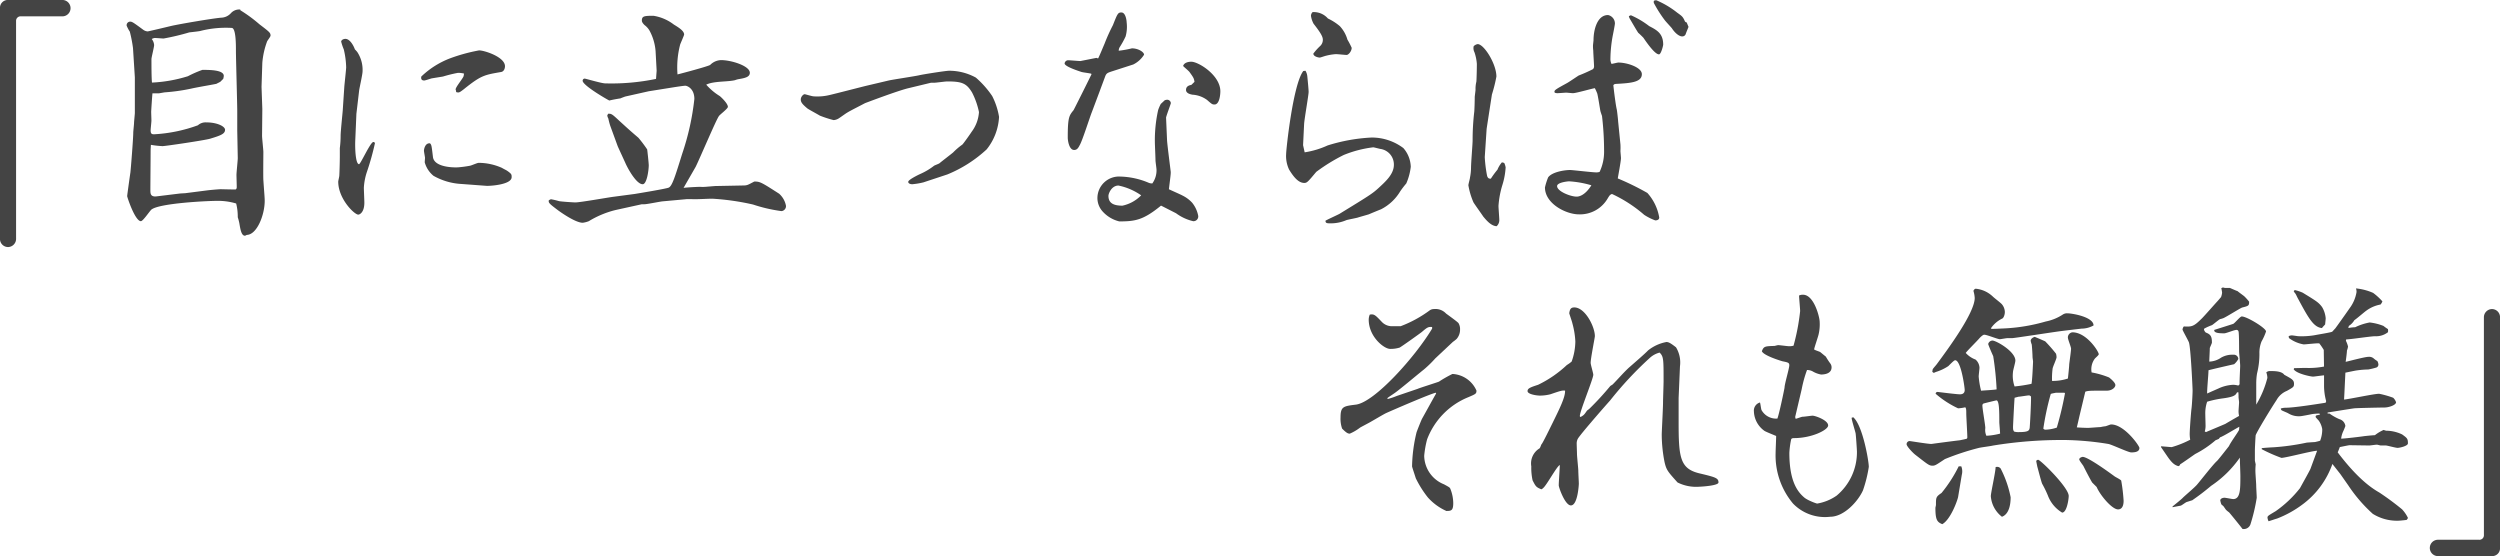 <svg xmlns="http://www.w3.org/2000/svg" width="314.584" height="69.978" viewBox="0 0 314.584 69.978">
  <g id="column_txt_020_sp" transform="translate(-1719.056 -644.389)">
    <path id="パス_1255" data-name="パス 1255" d="M1721.08,676.076a1.036,1.036,0,0,1-1,1.061,1.019,1.019,0,0,1-1.027-1.061v-29.03a.985.985,0,0,1,1.027-1h6.777a1.031,1.031,0,1,1,0,2.06h-5.148a.568.568,0,0,0-.631.6Z" transform="translate(0 -1.66)" fill="#444"/>
    <path id="パス_1256" data-name="パス 1256" d="M1739.123,646.514v.067a17.929,17.929,0,0,1,2.393,1.758c1.263.966,1.4,1.064,1.4,1.429,0,.135-.4.631-.435.734a9.965,9.965,0,0,0-.6,2.686l-.1,3.024.1,2.791-.033,3.354c0,.332.163,1.761.163,2.058,0,.532-.03,3.024,0,3.522.133,1.961.169,2.193.169,2.625,0,1.758-.966,4.251-2.257,4.284-.136.064-.169.1-.233.1-.435,0-.568-.767-.7-1.565a6.482,6.482,0,0,0-.2-.762,6.789,6.789,0,0,0-.2-1.728,7.931,7.931,0,0,0-2.39-.33c-1.33,0-7.275.3-8.272,1.094-.232.2-1.06,1.462-1.326,1.462-.731,0-1.728-3.021-1.728-3.157,0-.1.366-2.722.4-2.922.067-.532.366-4.351.366-5.048,0-.2.1-1.063.1-1.227,0-.2.1-1.1.1-1.263v-4.486l-.233-3.686a17.4,17.4,0,0,0-.4-2.06,4.2,4.2,0,0,1-.4-.761.454.454,0,0,1,.429-.5c.265,0,.4.1,1.628,1a1.082,1.082,0,0,0,.6.232c.629-.133,2.024-.465,2.855-.667.961-.233,5.215-.961,6.375-1.061a1.717,1.717,0,0,0,1.232-.565,1.4,1.4,0,0,1,1.127-.465Zm-7.571,23.117.631-.036,2.855-.366c.266-.031,1.327-.133,1.629-.133.1,0,1.226.033,1.861.033.133-.133.133-.133.133-.4,0-.233-.033-1.229-.033-1.429,0-.332.163-1.828.163-2.127l-.066-3.453v-2.393c0-1.094-.166-6.674-.166-7.671,0-.8,0-2.858-.532-2.858a12.968,12.968,0,0,0-3.882.366c-.2.069-1.263.169-1.465.2a29.862,29.862,0,0,1-3.22.767c-.163,0-.961-.069-1.094-.069a.983.983,0,0,0-.4.133,1.361,1.361,0,0,1,.3.767c0,.232-.336,1.559-.336,1.755,0,.6,0,2.5.069,2.96a17.9,17.9,0,0,0,4.517-.8,14.113,14.113,0,0,1,1.825-.8c.9,0,2.691,0,2.691.761a2.01,2.01,0,0,1-.069.368l-.365.366c-.163.1-.4.2-.5.263-1.2.233-1.5.266-2.858.532a23.47,23.47,0,0,1-3.553.532c-.133,0-.764.133-.861.133h-.767c-.03.133-.163,2.226-.163,2.29,0,.2.03.966.03,1.13,0,.2-.1,1.063-.1,1.229,0,.5.2.5.465.5a18.958,18.958,0,0,0,5.48-1.13,1.453,1.453,0,0,1,1.063-.365c1.363,0,2.357.5,2.357.93,0,.532-.6.731-1.892,1.127-.7.2-5.613.93-5.978.93a11.532,11.532,0,0,1-1.463-.163c0,.1-.033.529-.033.7,0,.8-.031,4.284-.031,4.982,0,.432,0,.9.8.8Z" transform="translate(10.184 -0.896)" fill="#444"/>
    <path id="パス_1257" data-name="パス 1257" d="M1736.716,657.245l-.135,3.187c-.064,1.2.036,3.154.465,3.154.2,0,1.432-2.788,1.8-2.788a.183.183,0,0,1,.2.166,33.129,33.129,0,0,1-1.027,3.652,7.717,7.717,0,0,0-.365,1.925c0,.3.063,1.628.063,1.894,0,1.229-.6,1.5-.762,1.5-.5,0-2.525-1.994-2.525-4.151,0-.1.133-.631.133-.731.033-.5.067-1.891.067-2.459v-1.03a11.831,11.831,0,0,0,.1-1.559c0-.5.233-2.725.266-3.157l.2-3.021c.033-.4.232-2.193.232-2.426a10.52,10.52,0,0,0-.3-2.257,6.87,6.87,0,0,1-.332-.994c.067-.268.4-.332.532-.332.6,0,1.063.928,1.2,1.326a3.29,3.29,0,0,1,.3.332,4.074,4.074,0,0,1,.664,2.423c0,.4-.4,2.127-.432,2.426Zm13.45-5.082a3.287,3.287,0,0,0-.665-.069,17.306,17.306,0,0,0-1.891.465c-.2.033-1.233.2-1.43.233-.133.033-.8.266-.93.266-.432,0-.4-.332-.366-.5a10.785,10.785,0,0,1,3.62-2.29,21.658,21.658,0,0,1,3.652-1c.665,0,3.257.831,3.257,1.994,0,.233-.1.665-.5.728-2.124.366-2.526.432-4.716,2.193-.532.4-.565.432-.93.332a1,1,0,0,0-.067-.332c0-.3.931-1.4,1-1.659.033-.1.033-.232.067-.332Zm-.233,13.915a7.929,7.929,0,0,1-3.519-1.03,3.336,3.336,0,0,1-1.1-1.695c0-.1.036-.462.036-.562s-.133-.767-.133-.9c0-.163.133-.994.764-.927.2.2.2.332.365,1.695.13,1.326,2.589,1.36,3.154,1.326a14.335,14.335,0,0,0,1.5-.2c.2-.033.928-.366,1.1-.366a7.253,7.253,0,0,1,2.922.631c.1.066.565.3.664.366.565.4.565.465.565.8,0,1-2.957,1.13-3.19,1.094Z" transform="translate(27.187 1.461)" fill="#444"/>
    <path id="パス_1258" data-name="パス 1258" d="M1757.574,653.678l-.133-2.459a6.471,6.471,0,0,0-.764-2.592,2.331,2.331,0,0,0-.631-.7c-.3-.3-.332-.462-.332-.565,0-.562.3-.6,1.462-.6a5.647,5.647,0,0,1,2.556,1.1c.6.366,1.3.795,1.3,1.26,0,.1-.432,1.063-.5,1.263a11.376,11.376,0,0,0-.333,3.755c.432-.1,3.922-1.03,4.118-1.2a2,2,0,0,1,1.362-.6c1.3,0,3.622.731,3.622,1.592,0,.534-.6.667-1.4.8a2.6,2.6,0,0,0-.465.133c-1,.232-2.692.1-3.622.565a7.4,7.4,0,0,0,1.695,1.429c.136.1,1.03.93,1.03,1.36,0,.233-1,.966-1.127,1.163-.335.432-2.426,5.383-2.924,6.378-.033.066-.863,1.5-1.528,2.658.432-.069,1.861-.133,2.057-.133a4.914,4.914,0,0,0,.7,0c.8-.067,1.232-.1,1.232-.1l3.484-.069c.535,0,.6-.064,1.365-.462.031-.033.1-.033.163-.033.631,0,.9.163,3.024,1.529a2.7,2.7,0,0,1,.864,1.526.629.629,0,0,1-.568.665,19.5,19.5,0,0,1-3.586-.831,31.054,31.054,0,0,0-5.112-.731c-.534,0-1.629.066-2.193.066-.166,0-.964-.03-1.13,0l-2.922.266c-.366.033-1.961.365-2.293.365h-.332l-3.323.731a11.927,11.927,0,0,0-3.351,1.4,3.211,3.211,0,0,1-.767.2c-.961,0-2.955-1.462-3.052-1.529-1.2-.9-1.232-.964-1.232-1.263a.578.578,0,0,1,.3-.166,9.494,9.494,0,0,1,.994.233c.266.066,1.861.166,2.06.166.6,0,3.985-.6,4.716-.7l2.755-.365c.4-.064,4.021-.662,4.284-.8.435-.2.8-1.393,1.7-4.284a32.122,32.122,0,0,0,1.523-6.873c0-1.329-.928-1.662-1.127-1.662-.233,0-1.063.133-1.3.166l-3.32.531-2.955.662c-.1.036-.465.169-.6.233-.233.036-.866.136-1.4.269-.166-.067-3.356-1.892-3.356-2.49a.263.263,0,0,1,.268-.268c.1,0,2.124.6,2.556.6a27.576,27.576,0,0,0,6.411-.562Zm-5.846,6.906a9.079,9.079,0,0,1-.233-.894,1.225,1.225,0,0,1-.133-.366c0-.036.066-.133.1-.232.432-.036.532.064,1.462.93.7.629,1.031.961,2.357,2.091a16.748,16.748,0,0,1,1.1,1.462c.034.2.2,1.761.2,1.994,0,.6-.233,2.39-.765,2.39-.731,0-1.725-1.695-2.127-2.559-.1-.233-1.027-2.227-1.027-2.257Z" transform="translate(44.11 -0.387)" fill="#444"/>
    <path id="パス_1259" data-name="パス 1259" d="M1769,651.454c-1.3.3-5.413,1.861-5.483,1.891-.363.2-1.891.966-2.191,1.163-.2.1-1,.7-1.193.8a1.367,1.367,0,0,1-.565.166,14.519,14.519,0,0,1-1.728-.562c-.266-.169-1.394-.767-1.6-.93-.5-.432-.8-.7-.8-1.1,0-.332.3-.665.5-.665.067,0,.931.266,1.1.266a6.512,6.512,0,0,0,2.027-.166c.731-.166,4.051-1.03,4.749-1.194l2.689-.634c.6-.133,3.29-.529,3.853-.662.4-.1,3.32-.565,3.755-.565a7,7,0,0,1,3.354.861,11.828,11.828,0,0,1,2.061,2.326,8.893,8.893,0,0,1,.861,2.622,7.118,7.118,0,0,1-1.559,4.087,16.387,16.387,0,0,1-4.948,3.154l-3.021,1a9.321,9.321,0,0,1-1.4.233c-.169,0-.5-.069-.5-.3,0-.266,1.227-.864,1.529-1a8.234,8.234,0,0,0,1.725-1.03c.1-.064.565-.232.665-.3.266-.233,1.492-1.163,1.725-1.365a8.478,8.478,0,0,1,1.163-.994c.1-.066,1.063-1.429,1.163-1.6a4.618,4.618,0,0,0,.931-2.492,9.551,9.551,0,0,0-.864-2.456c-.7-1.163-1.263-1.4-3.121-1.4-.266,0-1.428.166-1.661.166h-.4Z" transform="translate(64.381 4.028)" fill="#444"/>
    <path id="パス_1260" data-name="パス 1260" d="M1773.31,654.054c-.466.164-.631.2-.794.662-.1.269-.568,1.529-.668,1.8l-.995,2.653c-.268.667-1.2,3.622-1.528,4.154-.2.4-.366.6-.7.6-.631,0-.8-1.194-.8-1.559,0-2.559.166-2.755.731-3.453.033-.036,1.994-3.954,2.257-4.517l-.031-.066c-.2-.069-1.1-.166-1.265-.233-.6-.2-2.088-.7-2.088-1.063a.458.458,0,0,1,.429-.4c.233,0,1.329.1,1.562.1.166-.031,1.828-.363,2.027-.4a.462.462,0,0,0,.2.066c.169-.3.665-1.529.8-1.828a22.784,22.784,0,0,1,1.063-2.359c.565-1.426.628-1.592,1.063-1.592.565,0,.664,1.1.664,1.26a4.52,4.52,0,0,1-.133,1.761,11.178,11.178,0,0,1-.734,1.332.871.871,0,0,0-.13.463,13.309,13.309,0,0,0,1.658-.3c.8,0,1.529.465,1.529.8a3.334,3.334,0,0,1-1.36,1.23Zm7.009,8.635c.033.631.465,3.918.465,4.018,0,.332-.036.532-.232,2.157.266.133,1.493.667,1.725.8a4.123,4.123,0,0,1,1.2.895,3.7,3.7,0,0,1,.765,1.661.6.6,0,0,1-.631.665,5.823,5.823,0,0,1-2.16-1c-.2-.1-1.625-.831-1.891-.961-2.227,1.825-3.255,1.988-5.248,1.988a4.116,4.116,0,0,1-2.193-1.36,2.519,2.519,0,0,1-.562-1.528,2.72,2.72,0,0,1,2.889-2.755,9.738,9.738,0,0,1,3.52.764,1.111,1.111,0,0,0,.5.1,2.815,2.815,0,0,0,.529-1.695c0-.2-.13-1.03-.13-1.2,0-.3-.066-1.758-.066-1.858a17.441,17.441,0,0,1,.4-4.483,5.425,5.425,0,0,1,.332-.767c.067-.064.432-.4.5-.465a1.045,1.045,0,0,1,.3-.064.46.46,0,0,1,.465.429c0,.1-.6,1.664-.6,1.828Zm-6.112,5.71c-.864,0-1.263,1-1.263,1.3,0,.931.665,1.232,1.761,1.232a4.644,4.644,0,0,0,2.357-1.3A7.664,7.664,0,0,0,1774.207,668.4Zm9.565-13.048c-.066-.4-.066-.465-.6-1.2-.1-.169-.731-.665-.831-.8.166-.534.931-.534,1.03-.534.9,0,3.656,1.7,3.656,3.722,0,.4-.1,1.662-.734,1.662-.266,0-.33-.033-.93-.565a3.421,3.421,0,0,0-1.825-.667c-.166-.03-.831-.13-.831-.6,0-.5.466-.6.665-.631Z" transform="translate(85.591 -0.662)" fill="#444"/>
    <path id="パス_1261" data-name="パス 1261" d="M1779.926,653.98a1.614,1.614,0,0,1,.23.662c.036.332.169,1.728.169,1.994,0,.4-.534,3.42-.568,4.054l-.13,2.656.2.9a10.871,10.871,0,0,0,2.889-.867,21.962,21.962,0,0,1,5.514-.994,6.6,6.6,0,0,1,4.017,1.326,3.742,3.742,0,0,1,.931,2.359,7.331,7.331,0,0,1-.565,2.093,11.566,11.566,0,0,0-.764.994,5.956,5.956,0,0,1-2.423,2.262c-.266.1-1.3.529-1.529.629-.2.066-1.163.332-1.363.4s-1.26.263-1.462.332a4.964,4.964,0,0,1-2.124.4c-.432,0-.5-.1-.5-.33.266-.166,1.529-.731,1.761-.864,3.686-2.26,4.118-2.523,4.883-3.22.9-.831,1.961-1.761,1.961-2.958a1.976,1.976,0,0,0-1.728-1.994c-.133-.03-.8-.2-.864-.2a14.366,14.366,0,0,0-3.722.967,22.316,22.316,0,0,0-3.453,2.124c-1.03,1.229-1.163,1.393-1.5,1.393-.7,0-1.3-.662-1.924-1.692a3.972,3.972,0,0,1-.366-1.961c0-.562.865-8.767,2.158-10.429Zm2.822-6.577a6.838,6.838,0,0,1,1.5.961,4.161,4.161,0,0,1,.96,1.7,9.337,9.337,0,0,1,.535,1.027c0,.432-.4.9-.635.9s-1.063-.1-1.359-.1a6.674,6.674,0,0,0-1.23.2c-.166.033-.695.232-.8.232-.166,0-.8-.133-.8-.5a7.218,7.218,0,0,1,.831-.93,1.069,1.069,0,0,0,.365-.8c0-.363-.2-.8-1.163-2.024a2.951,2.951,0,0,1-.332-1,.69.69,0,0,1,.2-.465A2.354,2.354,0,0,1,1782.748,647.4Z" transform="translate(103.4 -0.689)" fill="#444"/>
    <path id="パス_1262" data-name="パス 1262" d="M1787.839,665.79a16.715,16.715,0,0,0,.3,2.39c.1.266.2.332.465.332a10.717,10.717,0,0,1,.831-1.13,3.242,3.242,0,0,1,.565-.93c.1.036.229.036.3.1a2.218,2.218,0,0,1,.166.532,9.127,9.127,0,0,1-.4,2.19,11.586,11.586,0,0,0-.5,2.659c0,.266.1,1.5.1,1.725a1.018,1.018,0,0,1-.335.834c-.665-.036-1.23-.665-1.692-1.23-.166-.266-1.2-1.695-1.23-1.794a9.114,9.114,0,0,1-.631-2.124c0-.166.2-.831.2-.964a6.345,6.345,0,0,0,.133-1.229c0-.662.2-2.988.2-3.486a30.641,30.641,0,0,1,.2-3.523c.033-.2.067-1.426.067-1.891,0-.133.1-.8.1-.93a3.73,3.73,0,0,1,.1-.994c.033-.133.066-1.7.066-2.26a5.846,5.846,0,0,0-.3-1.462,1.123,1.123,0,0,1-.1-.764.944.944,0,0,1,.5-.266c.8,0,2.36,2.492,2.36,4.085a19.241,19.241,0,0,1-.565,2.26c-.033.232-.634,4.084-.667,4.35Zm17.072-1.6a6.832,6.832,0,0,1,0,.831c0,.133.067.767.067.9,0,.4-.365,2.293-.4,2.559a33.111,33.111,0,0,1,3.722,1.825,6.141,6.141,0,0,1,1.493,3.091c0,.263-.232.363-.5.363a6.8,6.8,0,0,1-1.393-.7,17.211,17.211,0,0,0-4.052-2.625c-.266.1-.3.169-.565.6A4.026,4.026,0,0,1,1799.7,673c-1.662,0-4.287-1.362-4.287-3.39a8.067,8.067,0,0,1,.4-1.263c.5-.695,2.091-.928,2.755-.928.335,0,2.791.3,3.324.3a1.235,1.235,0,0,0,.4-.066,5.917,5.917,0,0,0,.562-2.625,37.661,37.661,0,0,0-.263-4.417c-.033-.1-.066-.164-.2-.6-.03-.133-.3-1.894-.4-2.226a6.483,6.483,0,0,0-.3-.665c-.432.067-2.356.631-2.758.631-.133,0-.729-.067-.831-.067-.163,0-.927.067-1.094.067-.1,0-.4,0-.4-.166,0-.233.169-.33,1.628-1.13.233-.13,1.366-.9,1.429-.93a19.146,19.146,0,0,0,1.794-.8.5.5,0,0,0,.133-.332c0-.233-.1-1.692-.1-1.991a4.633,4.633,0,0,1-.034-.665c0-.067.067-.6.067-.665,0-1.227.432-3.154,1.828-3.154a1.09,1.09,0,0,1,.864,1.063c0,.166-.232,1.329-.266,1.493a16.785,16.785,0,0,0-.3,2.924,1.409,1.409,0,0,0,.133.665c.133,0,.732-.166.867-.166,1.094,0,2.955.6,2.955,1.462,0,1.027-1.426,1.127-3.287,1.227-.169.033-.2.033-.3.166.07.7.3,2.526.432,3.055.033.133.167,1.3.167,1.465Zm-6.444,4.652c-.164,0-1.526.133-1.526.6,0,.662,1.694,1.326,2.456,1.326.133,0,.964,0,1.86-1.426A12.365,12.365,0,0,0,1798.467,668.844Zm7.773-20.891a10.989,10.989,0,0,1,2.29,1.36c.967.5,1.761.931,1.761,2.326,0,.133-.266,1.23-.532,1.23-.532,0-1.6-1.562-1.96-2.091-.031-.036-.529-.534-.629-.6-.1-.1-.964-1.6-1.1-1.828a1.321,1.321,0,0,1-.1-.266A.512.512,0,0,1,1806.24,647.953Zm7.238,1.459c-.064.169-.263.634-.365.931a.445.445,0,0,1-.429.266c-.432,0-.966-.5-1.3-1.027-.133-.169-.828-.9-.931-1.063a15.432,15.432,0,0,1-1.326-2.094.426.426,0,0,1,0-.3.651.651,0,0,1,.3-.064,11.285,11.285,0,0,1,2.625,1.559c.6.432.7.5.931.994a.3.3,0,0,0,.263.233Z" transform="translate(118.05 -1.637)" fill="#444"/>
    <path id="パス_1263" data-name="パス 1263" d="M1809.2,649.35c-.5-.033-.6.033-1.3.631-.166.136-2.426,1.758-2.791,1.961a3.825,3.825,0,0,1-1.194.163c-.764,0-2.692-1.526-2.692-3.686a1.645,1.645,0,0,1,.133-.629c.565-.1.7.064,1.529.931a1.747,1.747,0,0,0,1.163.529h1.194a15.149,15.149,0,0,0,3.655-1.994.9.9,0,0,1,.532-.163,1.818,1.818,0,0,1,1.528.565c.133.1,1.427,1.027,1.559,1.2a1.444,1.444,0,0,1,.2.8,1.767,1.767,0,0,1-.432,1.193,4.138,4.138,0,0,1-.465.366L1809.6,653.3a14.149,14.149,0,0,1-1.429,1.393c-.6.465-3.157,2.625-3.719,2.991-.531.366-.7.465-.864.6v.133a9.463,9.463,0,0,0,1.193-.4l2.628-.894c.1-.069,2.623-.864,2.656-.9a15.3,15.3,0,0,1,1.692-.964,3.491,3.491,0,0,1,3.024,2.094c0,.4-.1.432-1.03.831a9.251,9.251,0,0,0-5.184,5.314,12.52,12.52,0,0,0-.363,2.057,3.933,3.933,0,0,0,2.489,3.589c.665.363.734.4.8.562a4.945,4.945,0,0,1,.366,1.794c0,.93-.233,1-.864,1a6.9,6.9,0,0,1-2.323-1.695,13.055,13.055,0,0,1-1.528-2.426c-.033-.133-.466-1.4-.466-1.493a19.188,19.188,0,0,1,.565-4.287c.067-.2.6-1.559.7-1.725.266-.465,1.5-2.722,1.761-3.154l-.033-.1c-.532.066-5.447,2.193-6.245,2.556-.3.133-1.692.964-1.994,1.13-.163.1-1.129.6-1.293.7a5.968,5.968,0,0,1-1.3.764c-.233,0-.432-.1-.963-.634a3.711,3.711,0,0,1-.2-1.393c0-1.393.365-1.429,1.927-1.625,2.39-.3,7.538-6.112,9.6-9.568Z" transform="translate(90.064 36.187)" fill="#444"/>
    <path id="パス_1264" data-name="パス 1264" d="M1826.256,658.414v3.021c0,4.417.166,5.846,2.556,6.444,2.093.5,2.459.6,2.459,1.163,0,.4-2.16.529-2.36.529a5.227,5.227,0,0,1-2.788-.529c-1.23-1.365-1.4-1.562-1.629-2.526a18.125,18.125,0,0,1-.363-3.556c.03-.861.163-3.384.163-3.949,0-.435.069-2.3.069-2.692,0-2.825,0-3.121-.5-3.622a2.908,2.908,0,0,0-1.23.667,44.935,44.935,0,0,0-5.015,5.381c-.133.133-3.785,4.284-4.054,4.813a1.27,1.27,0,0,0-.133.634c0,.2.036,1.094.036,1.26,0,.332.166,1.828.166,2.124,0,.269.066,1.4.066,1.628,0,.1-.135,2.725-1,2.725-.731,0-1.528-2.26-1.528-2.525,0-.4.133-2.19.133-2.556-.366.133-1.662,2.556-2.091,2.891a.671.671,0,0,1-.233.163c-.634-.266-.7-.332-1.1-1.13a7.364,7.364,0,0,1-.163-1.758,2.217,2.217,0,0,1,1.03-2.26c.1-.066.2-.462.266-.532.13-.1,1.127-2.157,1.326-2.556,1.03-2.091,1.661-3.387,1.628-4.184-.366-.033-.5,0-1.861.465a5.538,5.538,0,0,1-1.3.163c-.4,0-1.559-.163-1.559-.565,0-.33.3-.465,1.326-.795a14.418,14.418,0,0,0,3.622-2.49,4.057,4.057,0,0,0,.6-.435,7.691,7.691,0,0,0,.465-2.523,10.364,10.364,0,0,0-.366-2.26c-.033-.2-.365-1.127-.4-1.3.069-.463.169-.728.635-.728,1.36,0,2.589,2.423,2.589,3.619,0,.166-.531,2.791-.531,3.353,0,.233.332,1.3.332,1.5,0,.5-1.691,4.583-1.691,5.181,0,.066,0,.1.1.133.4-.232.432-.266.8-.8.036-.033.233-.166.332-.266a36.728,36.728,0,0,0,2.592-2.822c.031-.033.2-.133.3-.2.6-.6,1.459-1.592,2.091-2.157.8-.7,2.061-1.792,2.36-2.124a5.2,5.2,0,0,1,2.323-1.064c.3,0,.6.2,1.2.665a3.67,3.67,0,0,1,.5,2.39Z" transform="translate(104.027 36.059)" fill="#444"/>
    <path id="パス_1265" data-name="パス 1265" d="M1823.809,661.822l.066.233c.133-.033.764-.266.864-.266.232,0,1.094-.133,1.263-.133.33,0,1.958.565,1.958,1.23,0,.565-2.057,1.592-4.284,1.592-.2,0-.3.036-.365.136a10.69,10.69,0,0,0-.233,1.725c0,3.686,1.1,4.982,1.958,5.68a4.1,4.1,0,0,0,.668.366,6.3,6.3,0,0,0,.861.332,6.008,6.008,0,0,0,2.459-1,7.111,7.111,0,0,0,2.559-5.514c0-.232-.133-2.19-.169-2.326-.064-.33-.5-1.659-.5-1.958l.2-.066c1.193,1,1.961,5.513,1.961,6.245a16.452,16.452,0,0,1-.734,2.955c-.628,1.4-2.389,3.32-4.118,3.32a5.586,5.586,0,0,1-4.682-1.659,9.422,9.422,0,0,1-2.193-6.342c0-.335.069-1.83.069-2.163-.232-.1-1.4-.565-1.5-.662a3.137,3.137,0,0,1-1.3-2.426,1.064,1.064,0,0,1,.764-1.127c.067.163.133.861.2.964a2.1,2.1,0,0,0,1.991,1.061c.232-.6.831-3.487.9-3.885,0-.465.6-2.426.6-2.825,0-.332-.2-.363-.861-.5-.135-.036-2.359-.7-2.592-1.263.233-.631.4-.631,1.595-.668.03,0,.363-.1.462-.1.2,0,1.163.136,1.365.136a1.841,1.841,0,0,0,.563-.066,26.753,26.753,0,0,0,.83-4.353c0-.3-.133-1.659-.133-1.958a1.016,1.016,0,0,1,.5-.1c1.393,0,2.091,2.858,2.091,3.387a5.566,5.566,0,0,1-.133,1.6c-.064.3-.529,1.628-.565,1.894.1.1.668.263.767.332s.6.5.7.565a9.111,9.111,0,0,0,.562.861.8.8,0,0,1,.167.5c0,.7-.7.9-1.327.9a3.208,3.208,0,0,1-1.063-.4,1.431,1.431,0,0,0-.7-.166,15.09,15.09,0,0,0-.665,2.393Z" transform="translate(121.139 35.04)" fill="#444"/>
    <path id="パス_1266" data-name="パス 1266" d="M1828.789,656.631c.03-.1.03-.263.063-.332.036-.1.432-.529.5-.629,1.427-1.93,4.779-6.477,4.779-8.338a3.781,3.781,0,0,0-.163-.894c.063-.136.163-.269.3-.269a3.609,3.609,0,0,1,2.157,1c.169.166,1,.795,1.133.964a1.57,1.57,0,0,1,.363.964c0,.363-.164.764-.332.828a3.609,3.609,0,0,0-1.426,1.23l.1.066c.365,0,1.13-.033,1.761-.066a22.474,22.474,0,0,0,5.048-.864,6.029,6.029,0,0,0,2.124-.861.949.949,0,0,1,.562-.169c.667,0,3.326.465,3.326,1.529a3.146,3.146,0,0,1-1.5.4c-.6.067-1.994.233-2.791.335-.964.13-5.713.861-5.946.861h-.595c-.169,0-.831.133-.964.133-.266,0-1.628-.565-1.961-.565-.166,0-.465.3-.565.4-.266.332-1.562,1.6-1.761,1.894a3.086,3.086,0,0,0,1.229.831,1.427,1.427,0,0,1,.5,1.027c0,.166-.1.93-.1,1.1a10.637,10.637,0,0,0,.3,1.795c.3-.033,1.695-.1,1.957-.169a37.872,37.872,0,0,0-.429-4.181c-.1-.2-.631-1.429-.631-1.529a.578.578,0,0,1,.532-.432c.465,0,2.888,1.362,2.888,2.526,0,.232-.3,1.227-.3,1.426a4.033,4.033,0,0,0,.2,1.825,20.5,20.5,0,0,0,2.125-.33c.1-.3.2-2.758.2-2.791,0-.1-.066-.5-.066-.565,0-.3-.067-1.36-.1-1.592a2.472,2.472,0,0,1-.133-.465c0-.266.3-.432.5-.5.266.1.964.4,1.327.565a19.248,19.248,0,0,1,1.365,1.559,2.119,2.119,0,0,1,.064.432c0,.233-.5,1.263-.5,1.465a9.224,9.224,0,0,0-.067,1.523,5.98,5.98,0,0,0,1.994-.3c.033-.266.166-1.529.166-1.792.033-.3.232-1.7.232-1.96,0-.233-.4-1.163-.4-1.4a.653.653,0,0,1,.565-.664c1.792,0,3.32,2.423,3.32,2.758,0,.13-.429.465-.5.565a2.242,2.242,0,0,0-.4,1.725,10.925,10.925,0,0,1,2.19.631c.133.1.8.631.8.964,0,.3-.432.7-1.063.7-2.126,0-2.36,0-2.722.133l-.7,2.922c-.033.133-.3,1.329-.366,1.562.2.033,1.193.067,1.4.067.232,0,1.36-.1,1.593-.1a4.062,4.062,0,0,1,.565-.1c.133,0,.631-.233.761-.233,1.662,0,3.558,2.692,3.558,2.955,0,.5-.568.565-1.03.565-.365,0-2.392-.961-2.858-1.061a36.7,36.7,0,0,0-5.447-.5,53.589,53.589,0,0,0-9.1.7c-.233.066-1.559.232-1.792.3a32.05,32.05,0,0,0-4.25,1.4c-1.1.731-1.23.831-1.562.831-.432,0-.6-.166-2.193-1.4-.4-.332-1.063-1.063-1.063-1.3a.394.394,0,0,1,.369-.4c.1,0,2.29.365,2.755.365.964-.133,2.725-.365,3.586-.465.169-.036.831-.169.867-.2a.243.243,0,0,0,.064-.164c0-.465-.133-2.592-.133-3.024,0-.366,0-.629-.13-.762a4.905,4.905,0,0,1-.9.133,12.1,12.1,0,0,1-2.822-1.831.229.229,0,0,1,.233-.233c.067,0,2.356.3,2.822.3.5,0,.6-.3.6-.534,0-.332-.466-3.75-1.194-3.75-.1,0-.2.064-.864.731a5.936,5.936,0,0,1-1.529.728,2.613,2.613,0,0,0-.3.133Zm3.653,11.891a1.718,1.718,0,0,1,.063,1.063l-.465,2.789c-.1.5-.96,2.855-1.991,3.42-.665-.266-.864-.565-.864-2.057,0-.036.069-.3.069-.366,0-.93,0-1.03.7-1.5a17.392,17.392,0,0,0,2.16-3.353Zm4.882-4.118c0-.233-.1-1.263-.1-1.462,0-1.26,0-2.725-.363-2.725-.034,0-1.4.332-1.629.4a.265.265,0,0,0-.133.263c0,.435.365,2.423.365,2.825a1.778,1.778,0,0,0,.133.964A8.216,8.216,0,0,0,1837.324,664.4Zm.067,4.384a13.513,13.513,0,0,1,1.26,3.619c0,.928-.2,2.124-1.093,2.456a3.6,3.6,0,0,1-1.4-2.589c0-.432.6-3.057.6-3.655A.562.562,0,0,1,1837.391,668.788Zm1.761-8.9c-.036.2-.2,3.556-.2,3.653,0,.4.033.435.133.6a1.872,1.872,0,0,0,.6.069c1.227,0,1.3-.2,1.362-.532.034-.3.2-3.323.166-3.952-.1-.069-.133-.133-.266-.133-.2,0-1.1.163-1.3.163Zm2.722,7.939a.335.335,0,0,1,.233-.133c.3,0,3.851,3.486,3.851,4.55,0,.4-.232,2.094-.83,2.094a4.238,4.238,0,0,1-1.795-2.157,13.315,13.315,0,0,0-.695-1.432c-.1-.133-.532-1.858-.631-2.191l-.133-.665Zm3.553-8.568h-1.1c-.1.03-.6.1-.631.166a33.6,33.6,0,0,0-.931,4.348.342.342,0,0,0,.266.133,4.849,4.849,0,0,0,1.429-.263,42.09,42.09,0,0,0,1.03-4.317Zm2.29,8.069c.631,0,3.12,1.794,4.021,2.456.133.1.765.4.828.535a22.176,22.176,0,0,1,.3,2.523c0,.2,0,1.094-.7,1.094-.765,0-2.26-1.792-2.692-2.819-.133-.136-.333-.332-.565-.565-.265-.435-.8-1.465-1.094-2.06-.069-.133-.534-.7-.534-.864a.323.323,0,0,1,.1-.166A.8.8,0,0,1,1847.717,667.326Z" transform="translate(133.411 34.552)" fill="#444"/>
    <path id="パス_1267" data-name="パス 1267" d="M1844.923,646.109a.871.871,0,0,0,.336.066h.532c.166.066.831.368.964.4.064.067.565.432.828.631a6.274,6.274,0,0,1,.631.7c0,.5-.064.532-.864.731-.233.066-1.961,1.16-2.356,1.329a2.581,2.581,0,0,1-.432.133c-.166.064-.9.7-1.03.761a6.767,6.767,0,0,0-.964.432.258.258,0,0,0-.033.133.752.752,0,0,0,.232.365c.631.233.765.532.765,1.263,0,.1-.266.631-.266.7,0,.266-.067,1.462-.067,1.692a2.782,2.782,0,0,0,1.492-.5,2.8,2.8,0,0,1,1.529-.365.565.565,0,0,1,.634.529,2.152,2.152,0,0,1-.534.667c-.163.031-3.088.7-3.22.762,0,.465-.2,2.559-.166,2.924.266-.133,1.429-.631,1.561-.7a4.969,4.969,0,0,1,1.726-.4,2.712,2.712,0,0,1,.634.1l.163-.166c-.03-.365.069-1.994.069-2.326,0-.3-.135-1.662-.135-1.794,0-.363,0-2.257-.067-2.489a.254.254,0,0,0-.263-.233c-.269,0-1.3.432-1.528.432-.465,0-1.363,0-1.263-.432.2-.064,2.227-.7,2.39-.761.2-.1.866-.93,1.063-.93.635,0,3.057,1.459,3.057,1.891a7.094,7.094,0,0,1-.568,1.263,3.78,3.78,0,0,0-.264,1.526,9.955,9.955,0,0,1-.3,2.495,7.765,7.765,0,0,0-.1,1.26v2.659a12.467,12.467,0,0,0,1.4-3.356,2.1,2.1,0,0,0-.135-.7.661.661,0,0,1,.5-.166c.529,0,1.428,0,1.761.465.894.5,1.226.631,1.226,1.13,0,.4-.067.432-.9.9a2.6,2.6,0,0,0-1.3,1.16c-.731,1.1-2.423,3.888-2.623,4.417-.034.3-.1,1.628-.1,1.894v1.263c0,.1.1.465.1.531a7.6,7.6,0,0,0-.034.864c0,.263.1,1.529.1,1.759,0,.266.067,1.329.067,1.562a22.74,22.74,0,0,1-.795,3.354.886.886,0,0,1-1,.565c-.163-.233-1.559-1.958-1.692-2.091a2.966,2.966,0,0,1-.366-.3c-.066-.069-.3-.435-.366-.5a1.924,1.924,0,0,1-.233-.2,2.562,2.562,0,0,1-.136-.5c0-.2.269-.332.535-.332.163,0,.93.166,1.094.166.9,0,.9-1.23.9-2.922,0-.365-.066-1.96-.066-2.293a13.61,13.61,0,0,1-3.619,3.553,29.273,29.273,0,0,1-2.393,1.828c-.064,0-.429.133-.662.2-.133.033-.635.432-.765.462-.166.036-.9.169-1.03.2v-.1c.2-.163,1.161-.928,1.329-1.127.266-.263,1.529-1.326,1.761-1.628.3-.332,2.024-2.556,2.489-2.955.133-.1,1.4-1.728,1.529-1.894.133-.363,1.127-1.728,1.26-2.024l.036-.4c-.4.2-2.063,1.232-2.426,1.332l-.166.2-.4.169a12.781,12.781,0,0,1-2.556,1.725c-.2.133-1.6,1.13-1.895,1.3-.035.13-.066.166-.232.233-.4-.133-.731-.266-1.428-1.3-.23-.329-.632-.93-.732-1.063l-.033-.133c.233,0,1.163.1,1.363.1a12.534,12.534,0,0,0,2.323-.93,4.884,4.884,0,0,1-.064-.7c0-.529.164-2.786.232-3.251.064-.535.133-1.861.133-2.26,0-.2-.233-5.414-.466-6.045-.1-.266-.8-1.5-.8-1.6a.7.7,0,0,1,.166-.4c1.028.064,1.26,0,2.29-1.03.332-.332,1.528-1.7,1.927-2.127.067-.067.4-.465.462-.532a2.142,2.142,0,0,0,.133-.562,4.4,4.4,0,0,0-.1-.565Zm1.761,13.22c-.163.3-.263.529-1.658.728a13.147,13.147,0,0,0-2.094.435,4.454,4.454,0,0,0-.233,1.592c0,.233.033,1.23.033,1.429a2.554,2.554,0,0,1-.1.728l.166.069c.365-.166,2.06-.864,2.426-1.03.1-.066,1.127-.665,1.725-1a2.9,2.9,0,0,1-.067-.565c0-.2.067-.994.067-1.163,0-.1-.067-.529-.067-.662a3.927,3.927,0,0,0-.03-.6Zm3.124,7.006c.233-.033,1.161-.1,1.36-.1a29.514,29.514,0,0,0,4.32-.6c.063,0,.83-.064.994-.064.168-.036.332-.069.667-.169a3.888,3.888,0,0,0,.264-1.459,2.641,2.641,0,0,0-.432-1.063c-.365-.4-.4-.432-.4-.5,0-.033.033-.1.033-.133.1-.066.465-.1.534-.166l-.1-.1a8.142,8.142,0,0,0-.9.066c-.465.1-1.359.266-1.459.266a2.543,2.543,0,0,1-1.562-.365c-.1-.066-.7-.3-.8-.366-.066-.03-.1-.1-.133-.233a2.088,2.088,0,0,1,.631-.1c1.03,0,3.752-.432,5.015-.629l.067-.2a7.413,7.413,0,0,1-.266-1.892v-1.36c-1.094.13-1.227.164-1.4.164-.263,0-2.094-.366-2.423-.931l.067-.133c.232,0,1.23-.03,1.426-.03a10.038,10.038,0,0,0,2.326-.169c0-.133-.03-1.825-.03-2.091a7.335,7.335,0,0,0-.568-.831c-.332-.033-1.692.133-1.961.133a4.314,4.314,0,0,1-1.855-.8l-.036-.233a.885.885,0,0,1,.4-.1c.133,0,.731.1.795.1a9.77,9.77,0,0,0,2.127-.133c.3-.066,1.994-.332,2.16-.432l.4-.432c.2-.266,1.194-1.662,1.792-2.523a4.643,4.643,0,0,0,.867-2.027,1.252,1.252,0,0,0-.069-.465,6.967,6.967,0,0,1,2.16.565,7.585,7.585,0,0,1,1.164,1.063,1.192,1.192,0,0,1-.233.4,4.315,4.315,0,0,0-1.828.8c-.233.163-1.23,1.03-1.462,1.163a2.133,2.133,0,0,1-.7.728l-.064.266a5.643,5.643,0,0,1,.861-.1,7.071,7.071,0,0,1,1.828-.6,6.739,6.739,0,0,1,1.725.432,6.282,6.282,0,0,0,.568.4.88.88,0,0,1,0,.4,2.429,2.429,0,0,1-1.6.5c-.565,0-3.124.4-3.652.4l-.036.166a3.456,3.456,0,0,1,.269.731,2.173,2.173,0,0,1-.136.5c0,.233-.133,1.263-.163,1.426.465-.1,2.426-.629,2.855-.629a.9.9,0,0,1,.631.163,2.9,2.9,0,0,0,.5.366,1.037,1.037,0,0,1,.133.4.394.394,0,0,1-.3.429,9.369,9.369,0,0,1-.964.233,11.422,11.422,0,0,0-1.562.133c-.2.033-1.163.233-1.326.266l-.133,2.758-.036.629c.7-.064,3.788-.731,4.419-.731a12,12,0,0,1,1.761.5,1.383,1.383,0,0,1,.365.565c0,.366-.931.665-1.465.665-.5,0-3.553.067-3.786.1-.266.03-3.187.5-3.354.529l-.033.1.1.033h.167a6.465,6.465,0,0,0,1.229.7,1.023,1.023,0,0,1,.764.864,6.769,6.769,0,0,1-.3.731,3.084,3.084,0,0,0-.233.861c.432,0,2.589-.263,2.788-.3.232-.036,1.263-.136,1.462-.136a4.863,4.863,0,0,1,1.1-.662,1.822,1.822,0,0,0,.329.1,4.724,4.724,0,0,1,1.994.465c.634.463.731.529.731,1.127,0,.332-1.027.565-1.3.565s-1.293-.3-1.493-.3h-.634c-.064,0-.4-.1-.463-.1-.2,0-.828.1-.964.1-.365,0-2.127-.033-2.492-.033-.133,0-1.027.2-1.226.232-.033.1-.2.535-.266.665,2.689,3.556,4.483,4.616,5.281,5.082a35.067,35.067,0,0,1,2.822,2.091,4.407,4.407,0,0,1,.731,1.063c0,.1-.133.233-.166.269-.266.033-.861.1-1.13.1a5.757,5.757,0,0,1-3.121-.867,18.717,18.717,0,0,1-3.088-3.586l-1-1.426-.994-1.263a10.762,10.762,0,0,1-3.786,5.112,13.229,13.229,0,0,1-3.19,1.761c-.163.036-.9.3-1.06.332a1.4,1.4,0,0,1-.133-.465c0-.2.133-.263,1.03-.8a14.273,14.273,0,0,0,3.052-2.888c.036-.067,1.3-2.326,1.332-2.456.063-.166.133-.366.831-2.26-.734.033-3.822.864-4.484.9a19.8,19.8,0,0,1-2.492-1.1Zm4.151-19.894a5.668,5.668,0,0,1,1,.335c1.791,1.094,1.99,1.227,2.426,1.792a3.259,3.259,0,0,1,.463,1.429c0,.133-.067.662-.067.762-.133.169-.265.269-.4.465-1.064-.1-1.7-1.26-3.025-3.719-.066-.1-.266-.565-.332-.631a1.176,1.176,0,0,1-.2-.3Z" transform="translate(153.858 34.446)" fill="#444"/>
    <path id="パス_1268" data-name="パス 1268" d="M1856.76,646.92a1.036,1.036,0,0,1,1-1.063,1.023,1.023,0,0,1,1.03,1.063v29.03a.985.985,0,0,1-1.03.994h-6.777a1.029,1.029,0,1,1,0-2.058h5.148a.568.568,0,0,0,.631-.6Z" transform="translate(174.854 37.422)" fill="#444"/>
  </g>
</svg>
